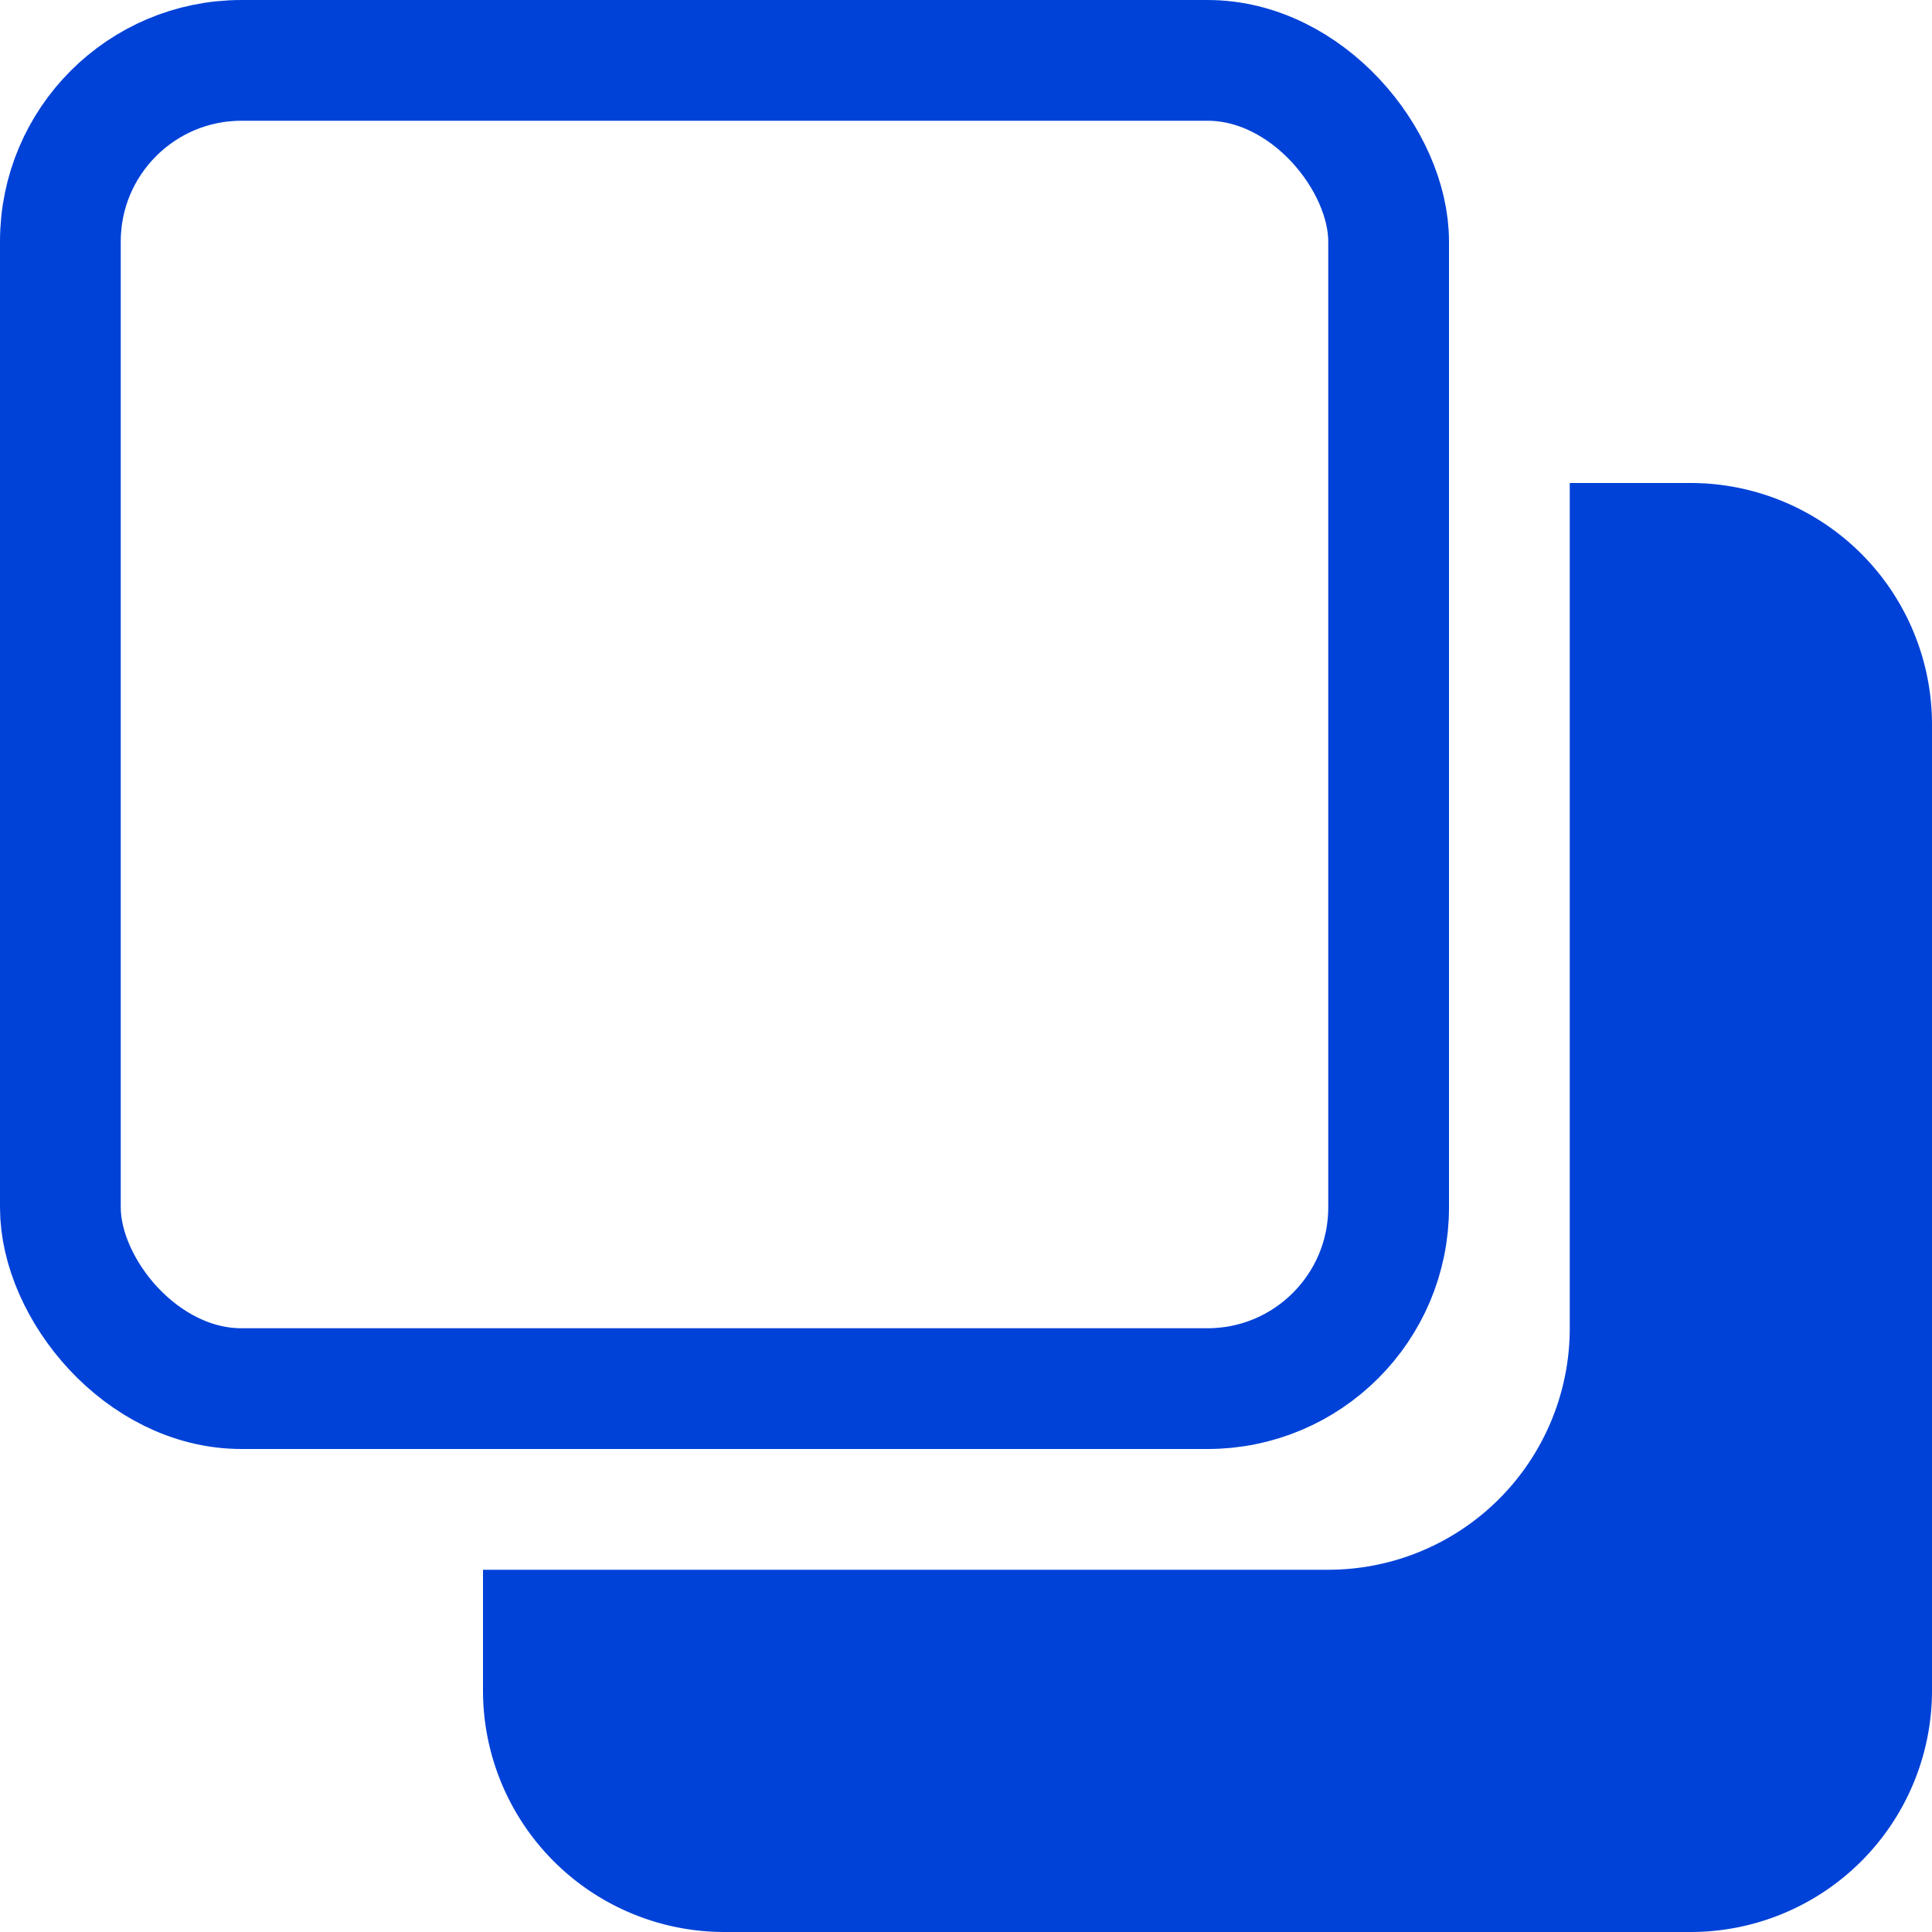 <svg id="コンポーネント_6_4" data-name="コンポーネント 6 – 4" xmlns="http://www.w3.org/2000/svg" width="16" height="16" viewBox="0 0 16 16">
  <g id="長方形_24" data-name="長方形 24" fill="none" stroke="#0042d8" stroke-width="1">
    <rect width="12" height="12" rx="2" stroke="none"/>
    <rect x="0.5" y="0.5" width="11" height="11" rx="1.5" fill="none"/>
  </g>
  <path id="前面オブジェクトで型抜き_1" data-name="前面オブジェクトで型抜き 1" d="M14,16H6a2,2,0,0,1-2-2V13h7a2,2,0,0,0,2-2V4h1a2,2,0,0,1,2,2v8A2,2,0,0,1,14,16Z" fill="#0042d8"/>
</svg>
